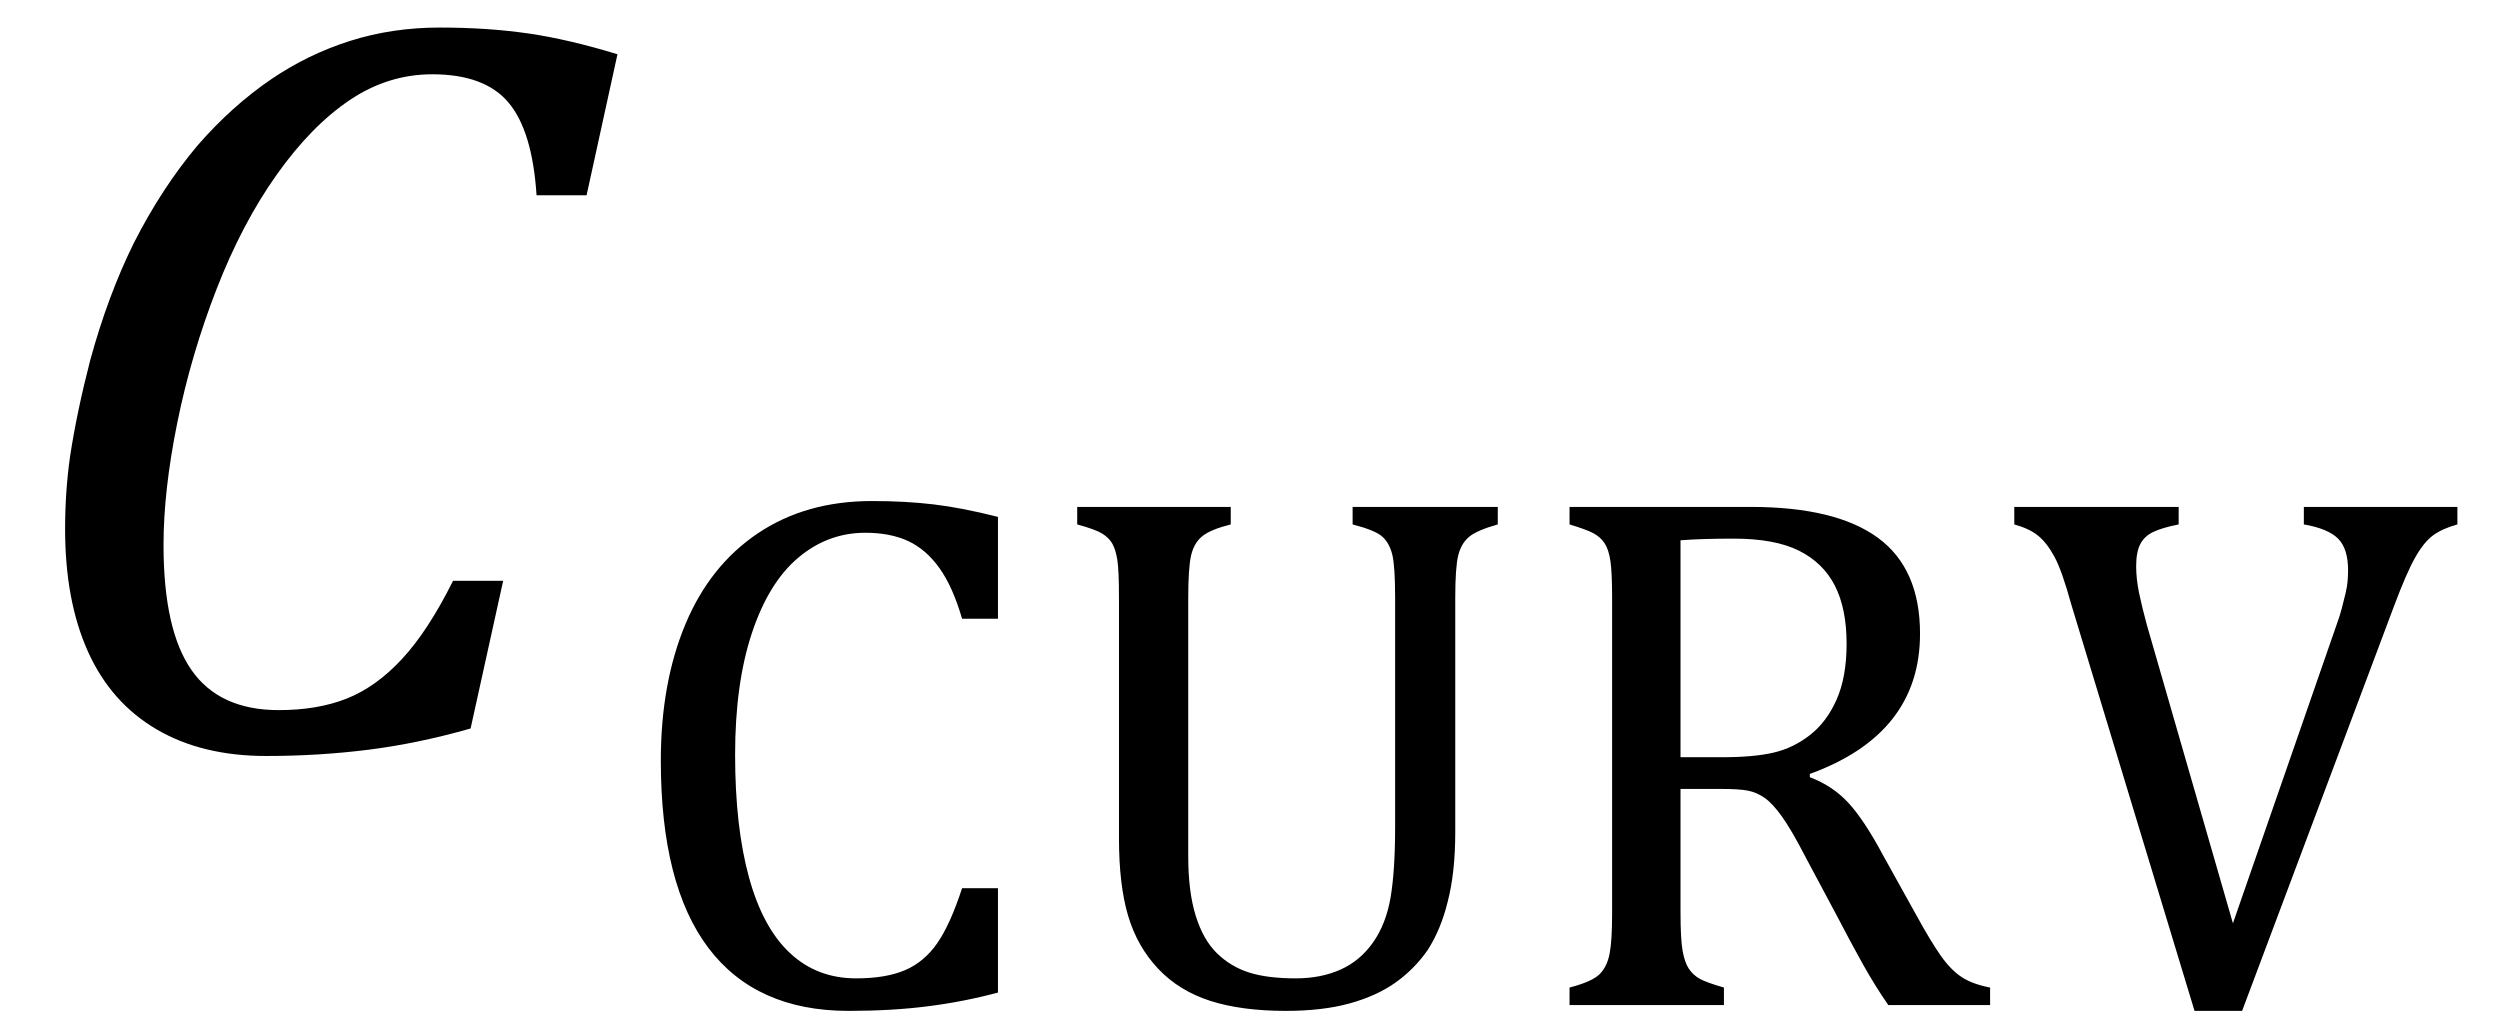 <?xml version="1.0" encoding="UTF-8" standalone="no"?><svg xmlns="http://www.w3.org/2000/svg" xmlns:xlink="http://www.w3.org/1999/xlink" stroke-dasharray="none" shape-rendering="auto" font-family="'Dialog'" width="46.813" text-rendering="auto" fill-opacity="1" contentScriptType="text/ecmascript" color-interpolation="auto" color-rendering="auto" preserveAspectRatio="xMidYMid meet" font-size="12" fill="black" stroke="black" image-rendering="auto" stroke-miterlimit="10" zoomAndPan="magnify" version="1.0" stroke-linecap="square" stroke-linejoin="miter" contentStyleType="text/css" font-style="normal" height="19" stroke-width="1" stroke-dashoffset="0" font-weight="normal" stroke-opacity="1" y="-5"><!--Converted from MathML using JEuclid--><defs id="genericDefs"/><g><g text-rendering="optimizeLegibility" transform="translate(0,14)" color-rendering="optimizeQuality" color-interpolation="linearRGB" image-rendering="optimizeQuality"><path d="M11.562 -12.984 L10.984 -10.344 L10.047 -10.344 Q9.969 -11.547 9.523 -12.078 Q9.078 -12.609 8.094 -12.609 Q7.266 -12.609 6.547 -12.125 Q5.828 -11.641 5.18 -10.727 Q4.531 -9.812 4.055 -8.586 Q3.578 -7.359 3.32 -6.086 Q3.062 -4.812 3.062 -3.797 Q3.062 -2.203 3.586 -1.453 Q4.109 -0.703 5.219 -0.703 Q5.953 -0.703 6.5 -0.922 Q7.047 -1.141 7.531 -1.664 Q8.016 -2.188 8.484 -3.125 L9.422 -3.125 L8.812 -0.359 Q7.828 -0.078 6.898 0.039 Q5.969 0.156 4.984 0.156 Q3.781 0.156 2.93 -0.344 Q2.078 -0.844 1.648 -1.797 Q1.219 -2.75 1.219 -4.094 Q1.219 -4.797 1.312 -5.453 Q1.438 -6.281 1.688 -7.25 Q2.016 -8.453 2.5 -9.438 Q3.031 -10.484 3.703 -11.281 Q4.344 -12.016 5.078 -12.516 Q5.766 -12.984 6.555 -13.234 Q7.344 -13.484 8.234 -13.484 Q9.125 -13.484 9.883 -13.375 Q10.641 -13.266 11.562 -12.984 Z" stroke="none"/></g><g text-rendering="optimizeLegibility" transform="translate(11.562,18.82)" color-rendering="optimizeQuality" color-interpolation="linearRGB" image-rendering="optimizeQuality"><path d="M7.125 -9.141 L7.125 -7.234 L6.453 -7.234 Q6.281 -7.828 6.031 -8.18 Q5.781 -8.531 5.445 -8.688 Q5.109 -8.844 4.641 -8.844 Q3.938 -8.844 3.383 -8.375 Q2.828 -7.906 2.516 -6.961 Q2.203 -6.016 2.203 -4.688 Q2.203 -3.344 2.461 -2.398 Q2.719 -1.453 3.227 -0.977 Q3.734 -0.5 4.469 -0.5 Q5.031 -0.5 5.391 -0.656 Q5.75 -0.812 5.992 -1.164 Q6.234 -1.516 6.453 -2.188 L7.125 -2.188 L7.125 -0.234 Q6.484 -0.062 5.812 0.023 Q5.141 0.109 4.328 0.109 Q2.594 0.109 1.703 -1.07 Q0.812 -2.25 0.812 -4.578 Q0.812 -6.031 1.273 -7.133 Q1.734 -8.234 2.633 -8.836 Q3.531 -9.438 4.766 -9.438 Q5.391 -9.438 5.922 -9.375 Q6.453 -9.312 7.125 -9.141 ZM15.688 -3.234 Q15.688 -2.484 15.547 -1.938 Q15.422 -1.422 15.172 -1.031 Q14.922 -0.672 14.57 -0.422 Q14.219 -0.172 13.711 -0.031 Q13.203 0.109 12.516 0.109 Q11.688 0.109 11.102 -0.078 Q10.516 -0.266 10.125 -0.68 Q9.734 -1.094 9.562 -1.672 Q9.391 -2.25 9.391 -3.125 L9.391 -7.625 Q9.391 -8.156 9.359 -8.344 Q9.328 -8.531 9.266 -8.641 Q9.203 -8.75 9.078 -8.828 Q8.953 -8.906 8.609 -9 L8.609 -9.328 L11.484 -9.328 L11.484 -9 Q11.109 -8.906 10.953 -8.781 Q10.797 -8.656 10.742 -8.422 Q10.688 -8.188 10.688 -7.625 L10.688 -2.781 Q10.688 -2.125 10.828 -1.672 Q10.969 -1.219 11.227 -0.969 Q11.484 -0.719 11.828 -0.609 Q12.172 -0.5 12.703 -0.5 Q13.172 -0.5 13.539 -0.664 Q13.906 -0.828 14.148 -1.172 Q14.391 -1.516 14.477 -2.016 Q14.562 -2.516 14.562 -3.344 L14.562 -7.625 Q14.562 -8.219 14.508 -8.438 Q14.453 -8.656 14.32 -8.773 Q14.188 -8.891 13.766 -9 L13.766 -9.328 L16.484 -9.328 L16.484 -9 Q16.094 -8.891 15.945 -8.766 Q15.797 -8.641 15.742 -8.414 Q15.688 -8.188 15.688 -7.625 L15.688 -3.234 ZM19.906 -4.047 L19.906 -1.734 Q19.906 -1.234 19.945 -1.016 Q19.984 -0.797 20.062 -0.68 Q20.141 -0.562 20.266 -0.492 Q20.391 -0.422 20.719 -0.328 L20.719 0 L17.828 0 L17.828 -0.328 Q18.25 -0.438 18.391 -0.578 Q18.531 -0.719 18.578 -0.961 Q18.625 -1.203 18.625 -1.703 L18.625 -7.625 Q18.625 -8.094 18.594 -8.312 Q18.562 -8.531 18.484 -8.648 Q18.406 -8.766 18.273 -8.836 Q18.141 -8.906 17.828 -9 L17.828 -9.328 L21.219 -9.328 Q22.812 -9.328 23.602 -8.75 Q24.391 -8.172 24.391 -6.953 Q24.391 -6.016 23.875 -5.359 Q23.359 -4.703 22.328 -4.328 L22.328 -4.266 Q22.75 -4.109 23.047 -3.789 Q23.344 -3.469 23.703 -2.797 L24.328 -1.672 Q24.594 -1.188 24.781 -0.922 Q24.969 -0.656 25.172 -0.523 Q25.375 -0.391 25.703 -0.328 L25.703 0 L23.797 0 Q23.547 -0.359 23.312 -0.781 Q23.078 -1.203 22.859 -1.625 L22.25 -2.766 Q21.984 -3.281 21.805 -3.531 Q21.625 -3.781 21.477 -3.883 Q21.328 -3.984 21.164 -4.016 Q21 -4.047 20.672 -4.047 L19.906 -4.047 ZM19.906 -8.703 L19.906 -4.641 L20.688 -4.641 Q21.281 -4.641 21.648 -4.727 Q22.016 -4.812 22.328 -5.055 Q22.641 -5.297 22.828 -5.719 Q23.016 -6.141 23.016 -6.766 Q23.016 -7.422 22.797 -7.852 Q22.578 -8.281 22.125 -8.508 Q21.672 -8.734 20.906 -8.734 Q20.297 -8.734 19.906 -8.703 ZM29.234 -9.328 L29.234 -9 Q28.922 -8.938 28.758 -8.859 Q28.594 -8.781 28.516 -8.633 Q28.438 -8.484 28.438 -8.219 Q28.438 -7.984 28.492 -7.719 Q28.547 -7.453 28.641 -7.109 L30.25 -1.531 L32.203 -7.156 Q32.25 -7.281 32.289 -7.43 Q32.328 -7.578 32.359 -7.711 Q32.391 -7.844 32.398 -7.945 Q32.406 -8.047 32.406 -8.141 Q32.406 -8.547 32.219 -8.734 Q32.031 -8.922 31.578 -9 L31.578 -9.328 L34.453 -9.328 L34.453 -9 Q34.172 -8.922 34 -8.797 Q33.828 -8.672 33.664 -8.383 Q33.5 -8.094 33.266 -7.469 L30.422 0.109 L29.531 0.109 L27.219 -7.516 Q27.047 -8.141 26.906 -8.398 Q26.766 -8.656 26.602 -8.789 Q26.438 -8.922 26.156 -9 L26.156 -9.328 L29.234 -9.328 Z" stroke="none"/></g></g></svg>